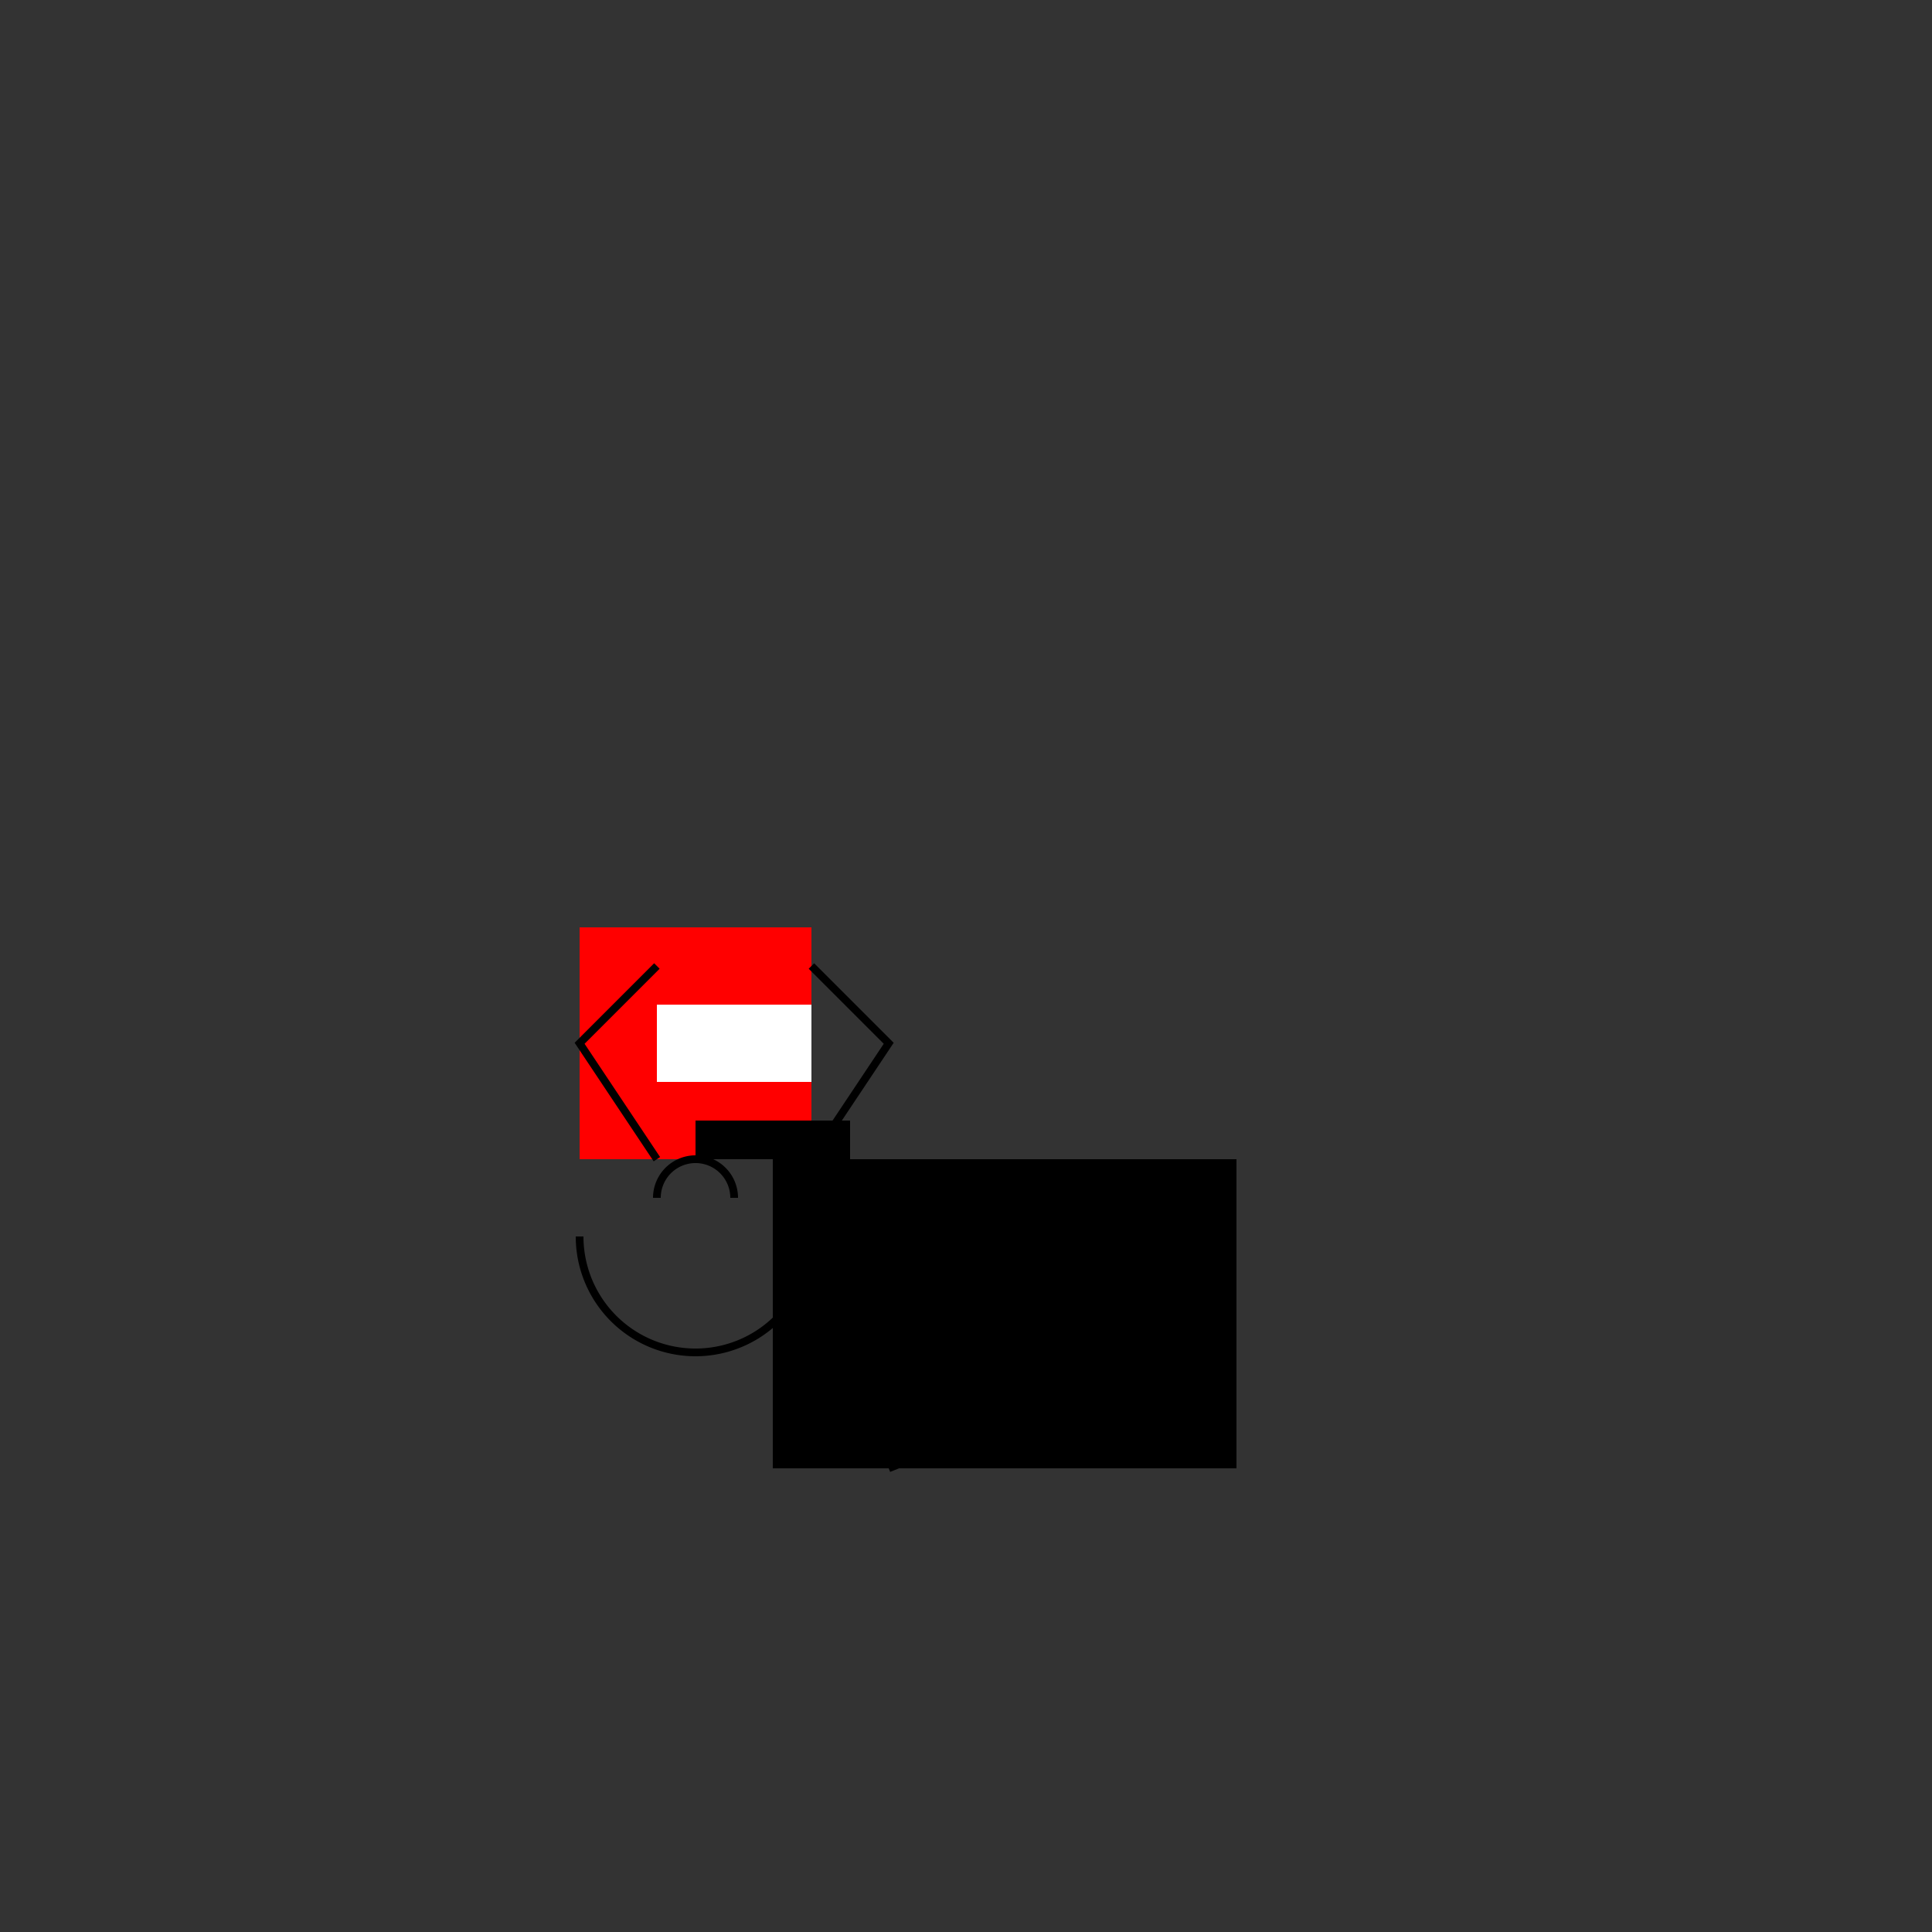 <!--

Generated by DrawGPT.
Free, open source, AI generated images in SVG, PNG, and HTML Canvas format.
https://drawgpt.ai

Created: 2023-12-16T01:27:11.532Z
Link: https://drawgpt.ai/prompt/134853/

-->
<svg xmlns="http://www.w3.org/2000/svg" xmlns:xlink="http://www.w3.org/1999/xlink" width="500" height="500"><rect width="100%" height="100%" fill="#333333" stroke="none"/><defs/><g><rect fill="#000000" stroke="none" x="200" y="300" width="120" height="80"/><rect fill="#FF0000" stroke="none" x="150" y="240" width="60" height="60"/><rect fill="#FFFFFF" stroke="none" x="170" y="260" width="20" height="20"/><rect fill="#FFFFFF" stroke="none" x="190" y="260" width="20" height="20"/><rect fill="#000000" stroke="none" x="180" y="290" width="40" height="10"/><path fill="none" stroke="#000000" paint-order="fill stroke markers" d=" M 170 300 L 150 270 L 170 250" stroke-miterlimit="10" stroke-width="2" stroke-dasharray=""/><path fill="none" stroke="#000000" paint-order="fill stroke markers" d=" M 210 300 L 230 270 L 210 250" stroke-miterlimit="10" stroke-width="2" stroke-dasharray=""/><path fill="none" stroke="#000000" paint-order="fill stroke markers" d=" M 190 310 A 10 10 0 1 0 170 310" stroke-miterlimit="10" stroke-width="2" stroke-dasharray=""/><path fill="none" stroke="#000000" paint-order="fill stroke markers" d=" M 210 320 A 30 30 0 0 1 150 320" stroke-miterlimit="10" stroke-width="2" stroke-dasharray=""/><path fill="none" stroke="#000000" paint-order="fill stroke markers" d=" M 230 380 L 280 360 L 260 340" stroke-miterlimit="10" stroke-width="2" stroke-dasharray=""/></g></svg>
